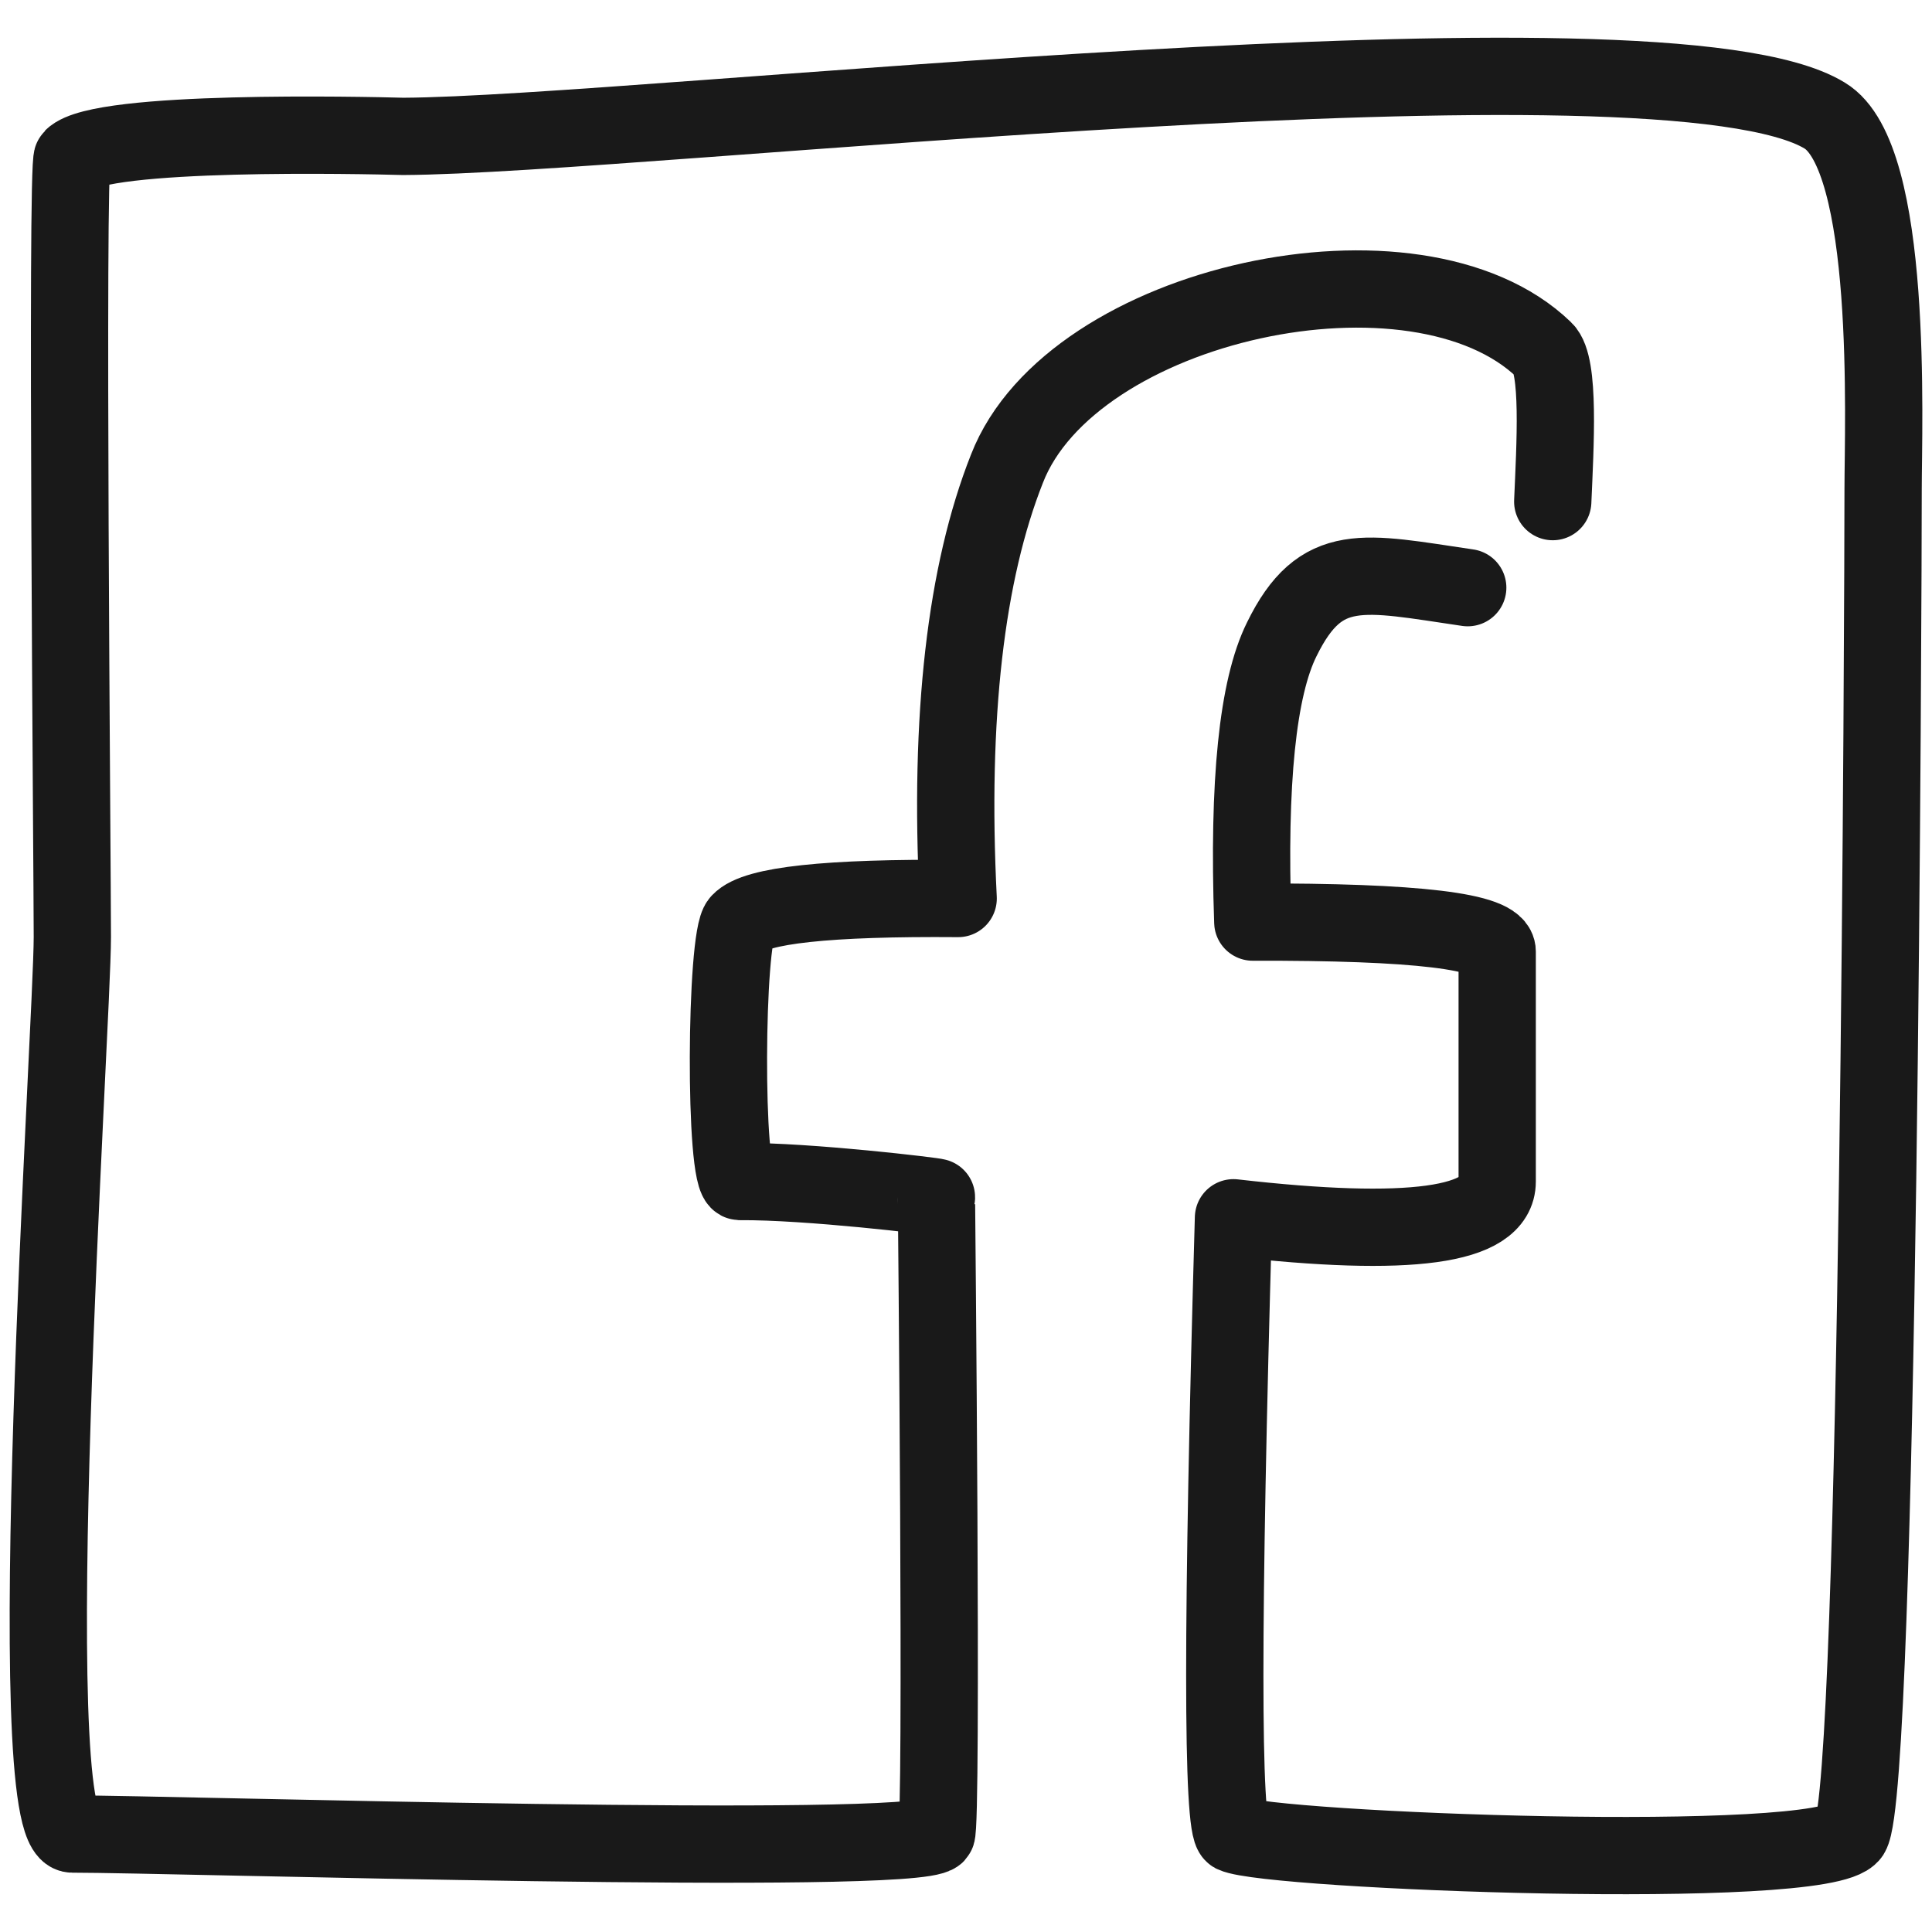 <svg xmlns="http://www.w3.org/2000/svg" version="1.1" xmlns:xlink="http://www.w3.org/1999/xlink" width="100%" height="100%" id="svgWorkerArea" viewBox="0 0 400 400" xmlns:artdraw="https://artdraw.muisca.co" style="background: white;"><defs id="defsdoc"><pattern id="patternBool" x="0" y="0" width="10" height="10" patternUnits="userSpaceOnUse" patternTransform="rotate(35)"><circle cx="5" cy="5" r="4" style="stroke: none;fill: #ff000070;"></circle></pattern></defs><g id="fileImp-445907545" class="cosito"><path id="pathImp-841041994" fill="none" stroke="#000000" stroke-linecap="round" stroke-linejoin="round" stroke-opacity="0.9" stroke-width="16" class="grouped" d="M321.478 103.853C321.978 92.211 322.978 75.511 319.678 72.436 293.378 47.011 221.878 62.511 208.478 97.043 199.978 118.511 196.478 148.311 198.378 186.026 171.478 185.811 156.378 187.411 153.178 190.912 150.178 193.811 149.878 244.511 153.178 244.625 167.378 244.511 193.878 247.711 193.878 247.878 193.878 247.711 195.178 378.411 193.878 379.719 189.278 384.411 35.678 379.711 14.978 379.719 3.778 379.711 14.978 211.911 14.978 193.993 14.978 180.811 13.678 33.811 14.978 32.691 20.778 26.811 75.178 28.011 83.478 28.237 132.478 28.011 344.378 3.511 377.778 23.925 392.078 32.511 389.878 87.811 389.878 101.3 389.878 120.511 389.078 370.411 383.178 379.719 377.778 387.711 262.678 383.211 255.378 379.719 252.978 378.411 252.978 335.811 255.378 252.128 291.878 256.311 309.978 253.811 309.978 244.625 309.978 226.411 309.978 204.411 309.978 197.003 309.978 192.811 293.178 190.811 259.378 190.912 258.378 161.911 260.378 142.411 265.378 132.359 273.478 115.811 282.278 118.511 303.878 121.671"></path></g></svg>